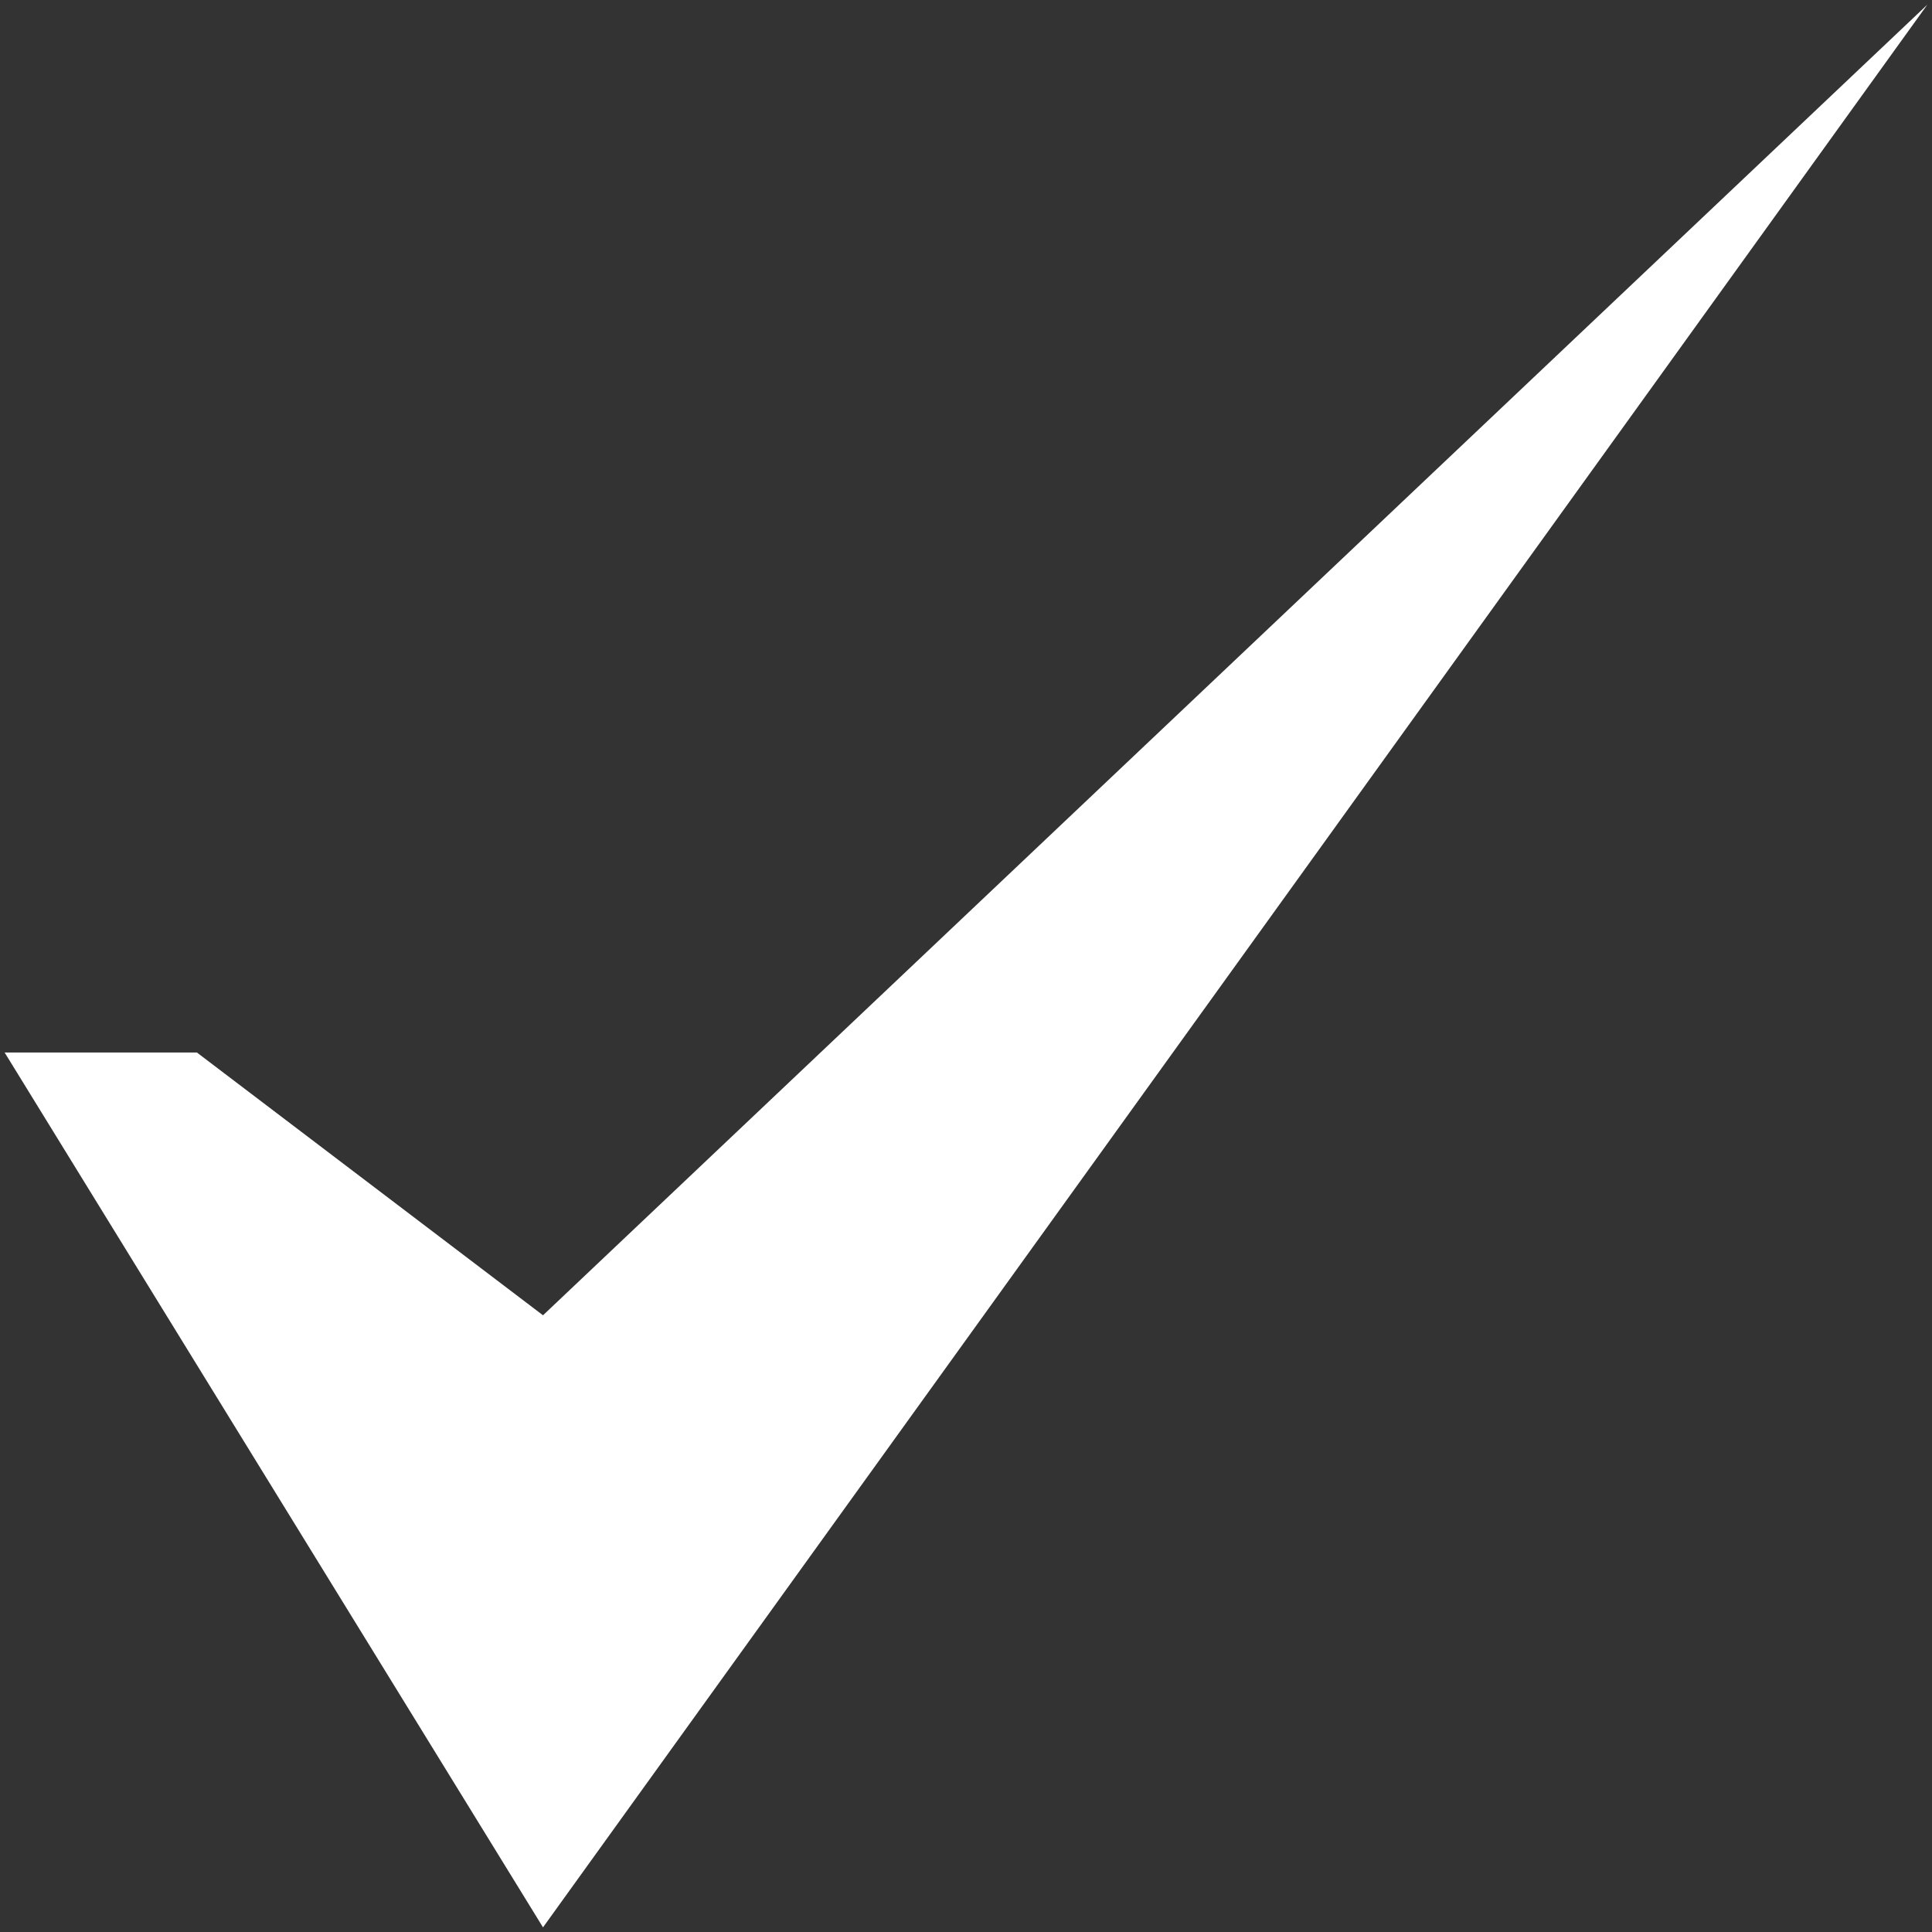 <svg width="260" height="260" viewBox="0 0 260 260" fill="none" xmlns="http://www.w3.org/2000/svg">
<rect x="0" y="0" width="260" height="260" fill="#333333" stroke="none"/>
<path d="M259.375 0.625L166.225 88.816L73.075 177.006L26.5 141.644H0.625L73.075 259.375L259.375 0.625Z" fill="white"/>
</svg>
